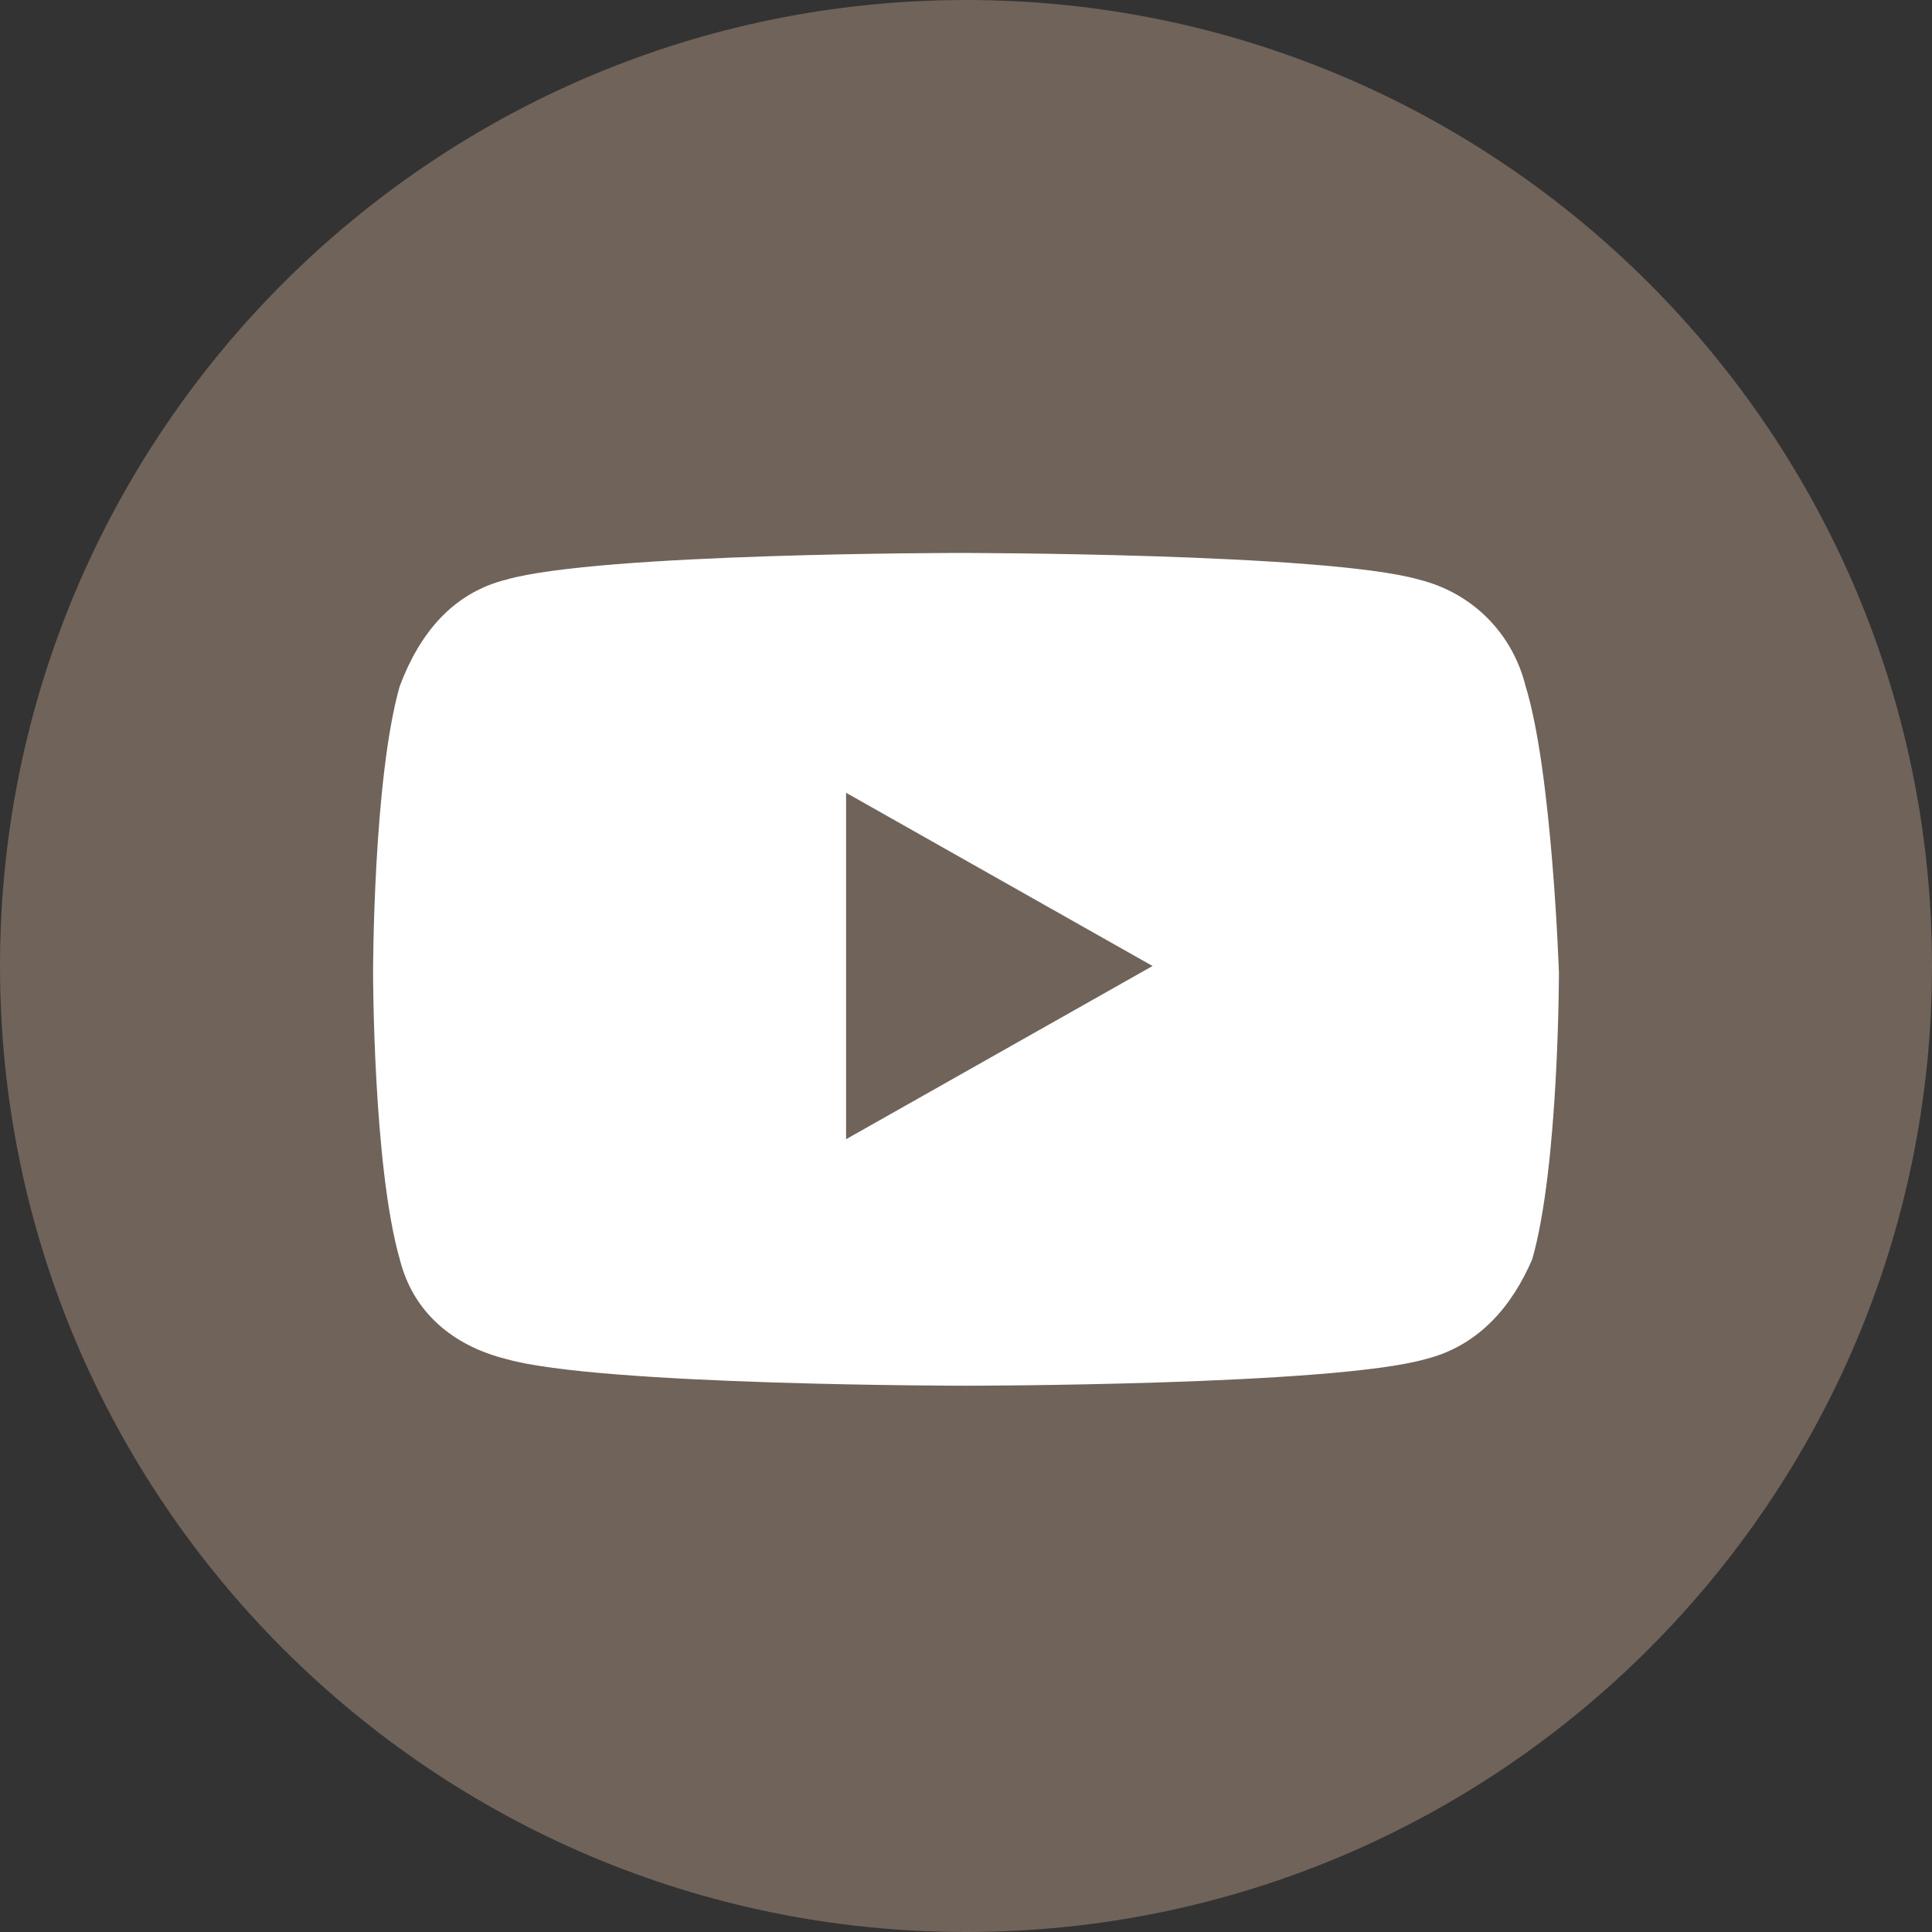 <?xml version="1.0" encoding="utf-8"?>
<!-- Generator: Adobe Illustrator 24.1.0, SVG Export Plug-In . SVG Version: 6.00 Build 0)  -->
<svg version="1.1" id="Layer_1" xmlns="http://www.w3.org/2000/svg" xmlns:xlink="http://www.w3.org/1999/xlink" x="0px" y="0px"
	 viewBox="0 0 29 29" style="enable-background:new 0 0 29 29;" xml:space="preserve">
<rect x="0" y="0" width="29" height="29" fill="#333333" stroke="none"/>
<style type="text/css">
	.st0{clip-path:url(#SVGID_2_);}
	.st1{fill:#6F635A;}
	.st2{fill:#FFFFFF;}
</style>
<g>
	<defs>
		<rect id="SVGID_1_" width="29" height="29"/>
	</defs>
	<clipPath id="SVGID_2_">
		<use xlink:href="#SVGID_1_"  style="overflow:visible;"/>
	</clipPath>
	<g class="st0">
		<path class="st1" d="M14.5,0C6.5,0,0,6.5,0,14.5S6.5,29,14.5,29S29,22.5,29,14.5S22.5,0,14.5,0"/>
	</g>
</g>
<g>
	<defs>
		<rect id="SVGID_3_" x="0.3" y="0.3" width="28.4" height="28.4"/>
	</defs>
	<clipPath id="SVGID_4_">
		<use xlink:href="#SVGID_3_"  style="display:none;overflow:visible;"/>
	</clipPath>
</g>
<path class="st2" d="M22.9,10.3c-0.2-0.8-0.8-1.4-1.6-1.6c-1.4-0.4-6.9-0.4-6.9-0.4S9,8.3,7.6,8.7c-0.8,0.2-1.3,0.8-1.6,1.6
	c-0.4,1.4-0.4,4.3-0.4,4.3s0,2.9,0.4,4.3c0.2,0.8,0.8,1.3,1.6,1.5c1.4,0.4,6.9,0.4,6.9,0.4s5.5,0,6.9-0.4c0.8-0.2,1.3-0.8,1.6-1.5
	c0.4-1.4,0.4-4.3,0.4-4.3S23.3,11.6,22.9,10.3z M12.7,17.1v-5.2l4.6,2.6L12.7,17.1L12.7,17.1z"/>
</svg>
